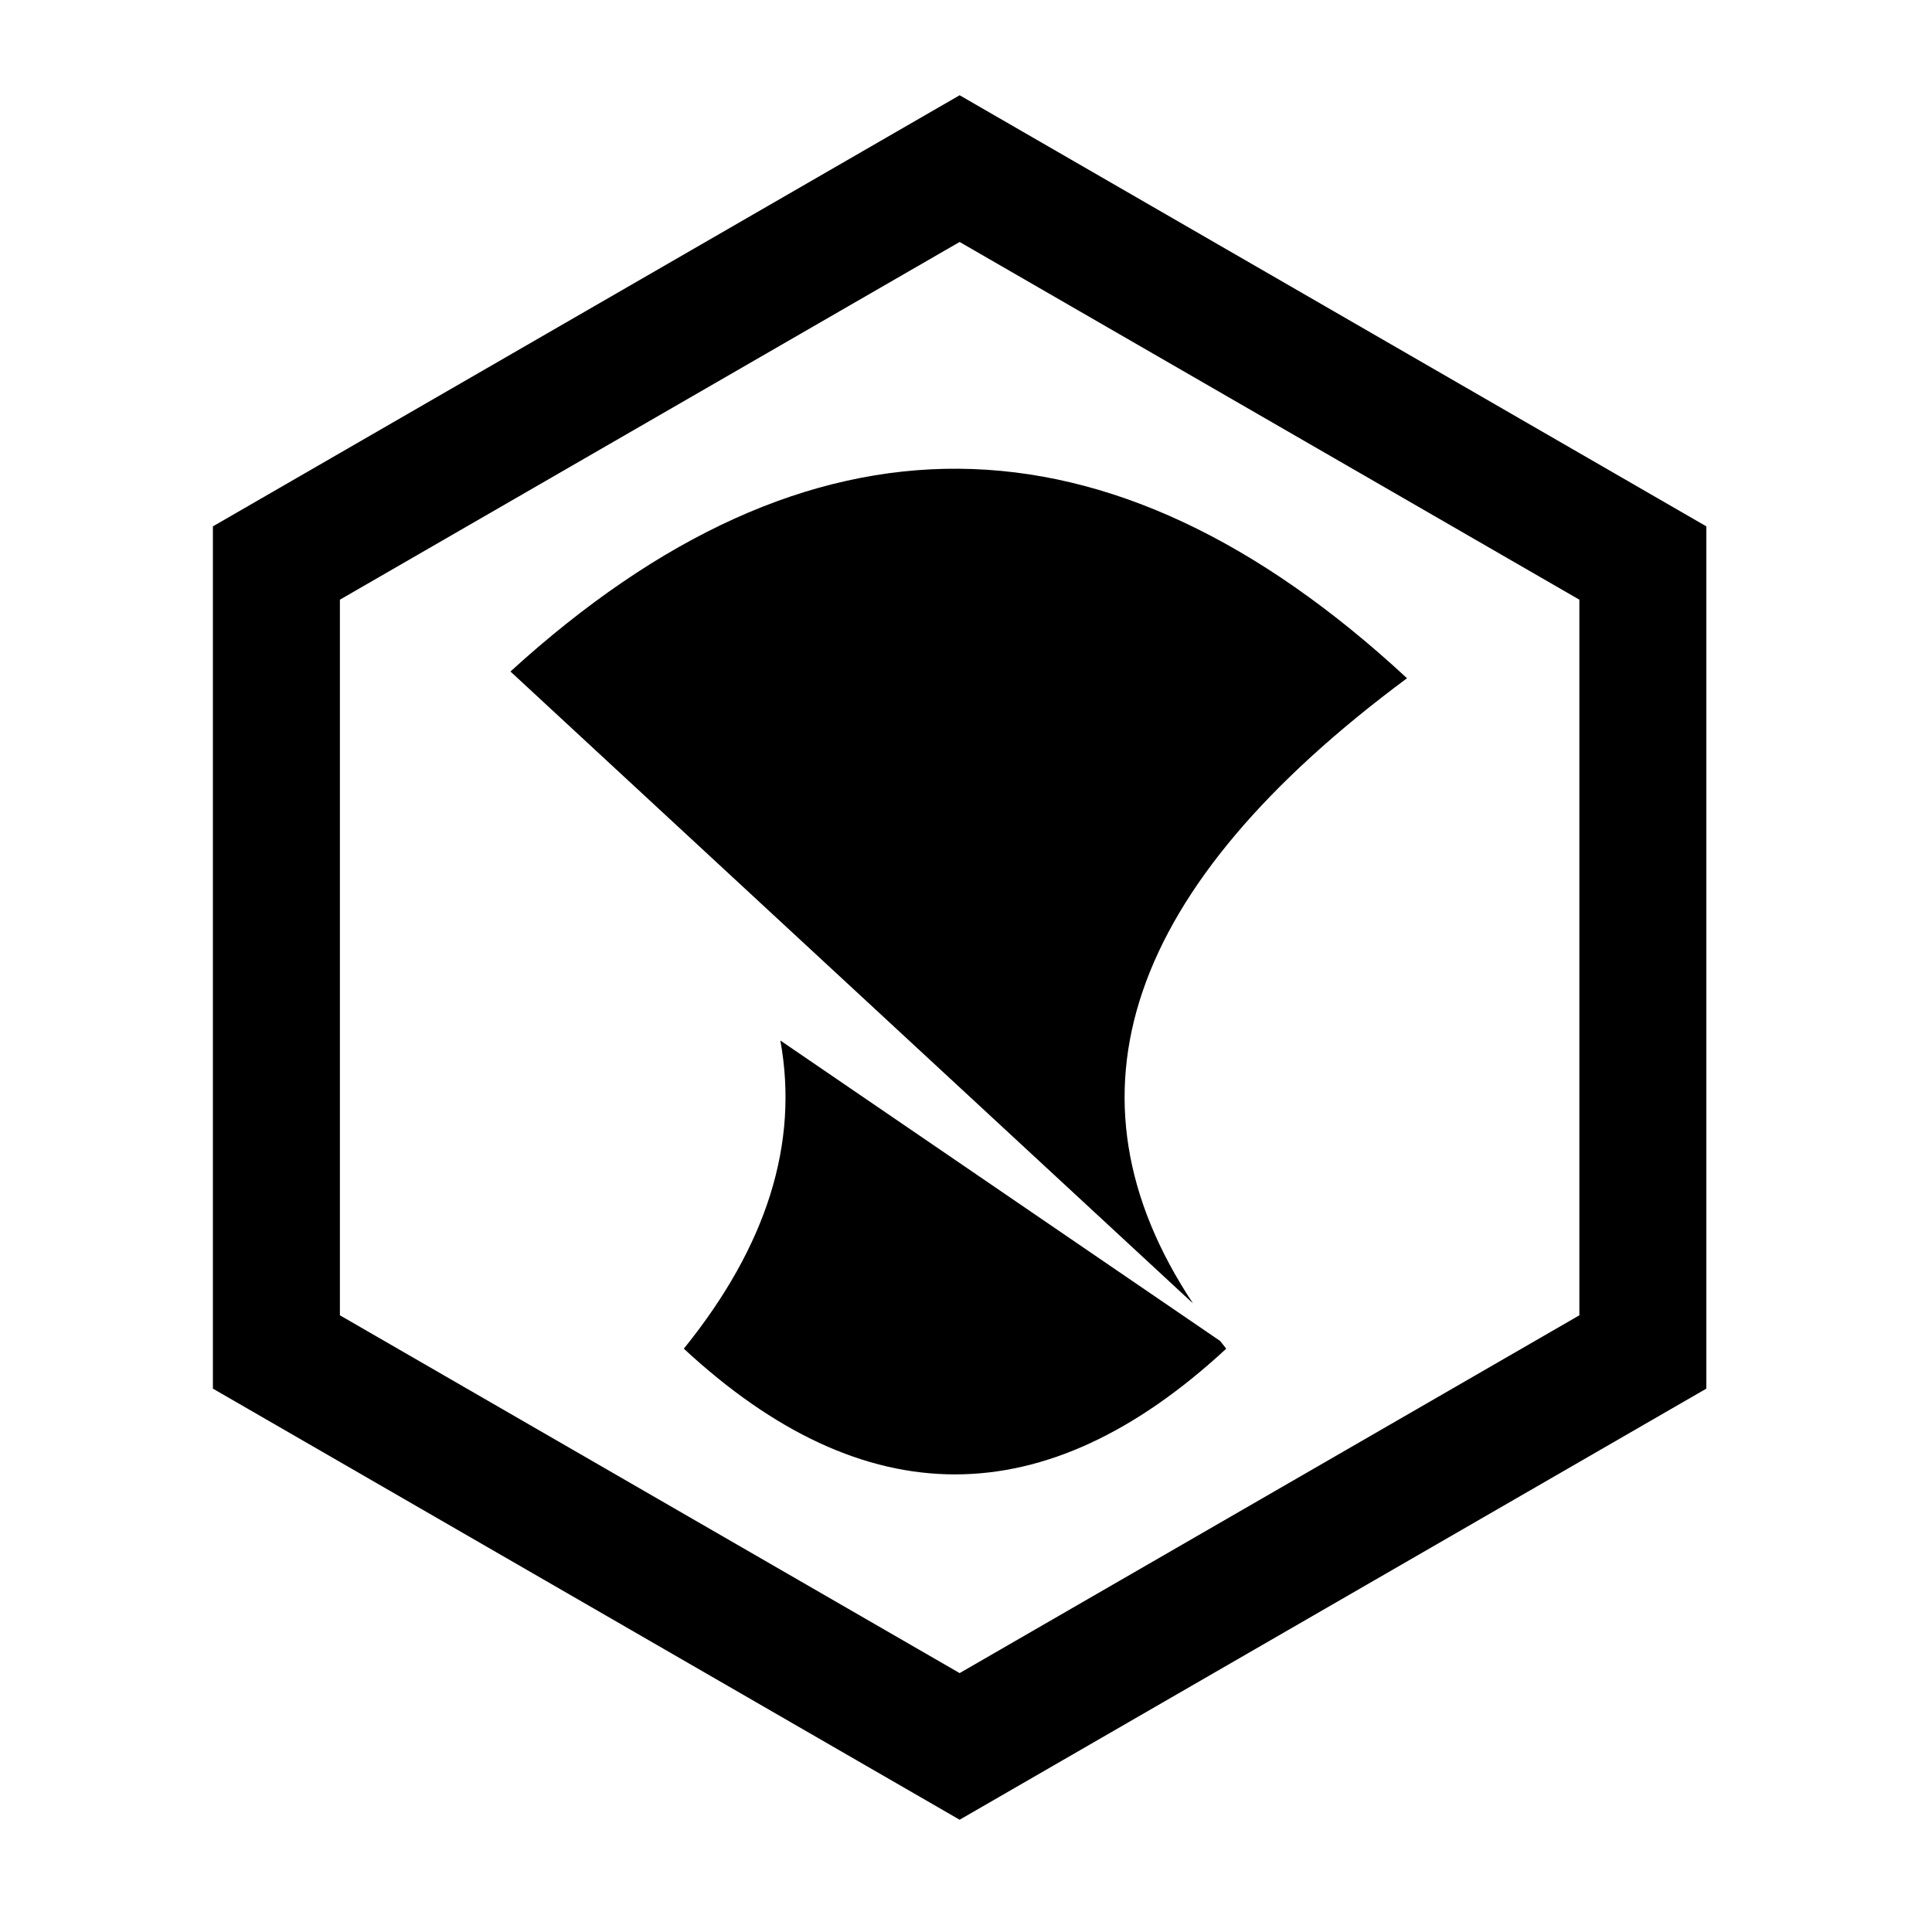 <svg id="Layer_1" data-name="Layer 1" xmlns="http://www.w3.org/2000/svg" viewBox="0 0 1280 1280"><defs><style>.cls-1{fill:#379c72;}.cls-2{fill:#369b73;}</style></defs><path className="cls-1" d="M932.19,449.35q-297-275.36-594-4.46l452.2,418.65Q653,656.45,932.19,449.35Z"/><path className="cls-1" d="M453.05,893.53q179.67,166.58,359.36,0c-1.39-1.71-2.73-3.42-4.07-5.13L517,689.36Q535.62,791.45,453.05,893.53Z"/><path className="cls-2" d="M635.78,1205.62,141.05,920V348.73L635.78,63.11,1130.5,348.73V920ZM225.19,871.42l410.59,237.05,410.59-237.05V397.31l-410.59-237L225.19,397.31Z"/></svg>